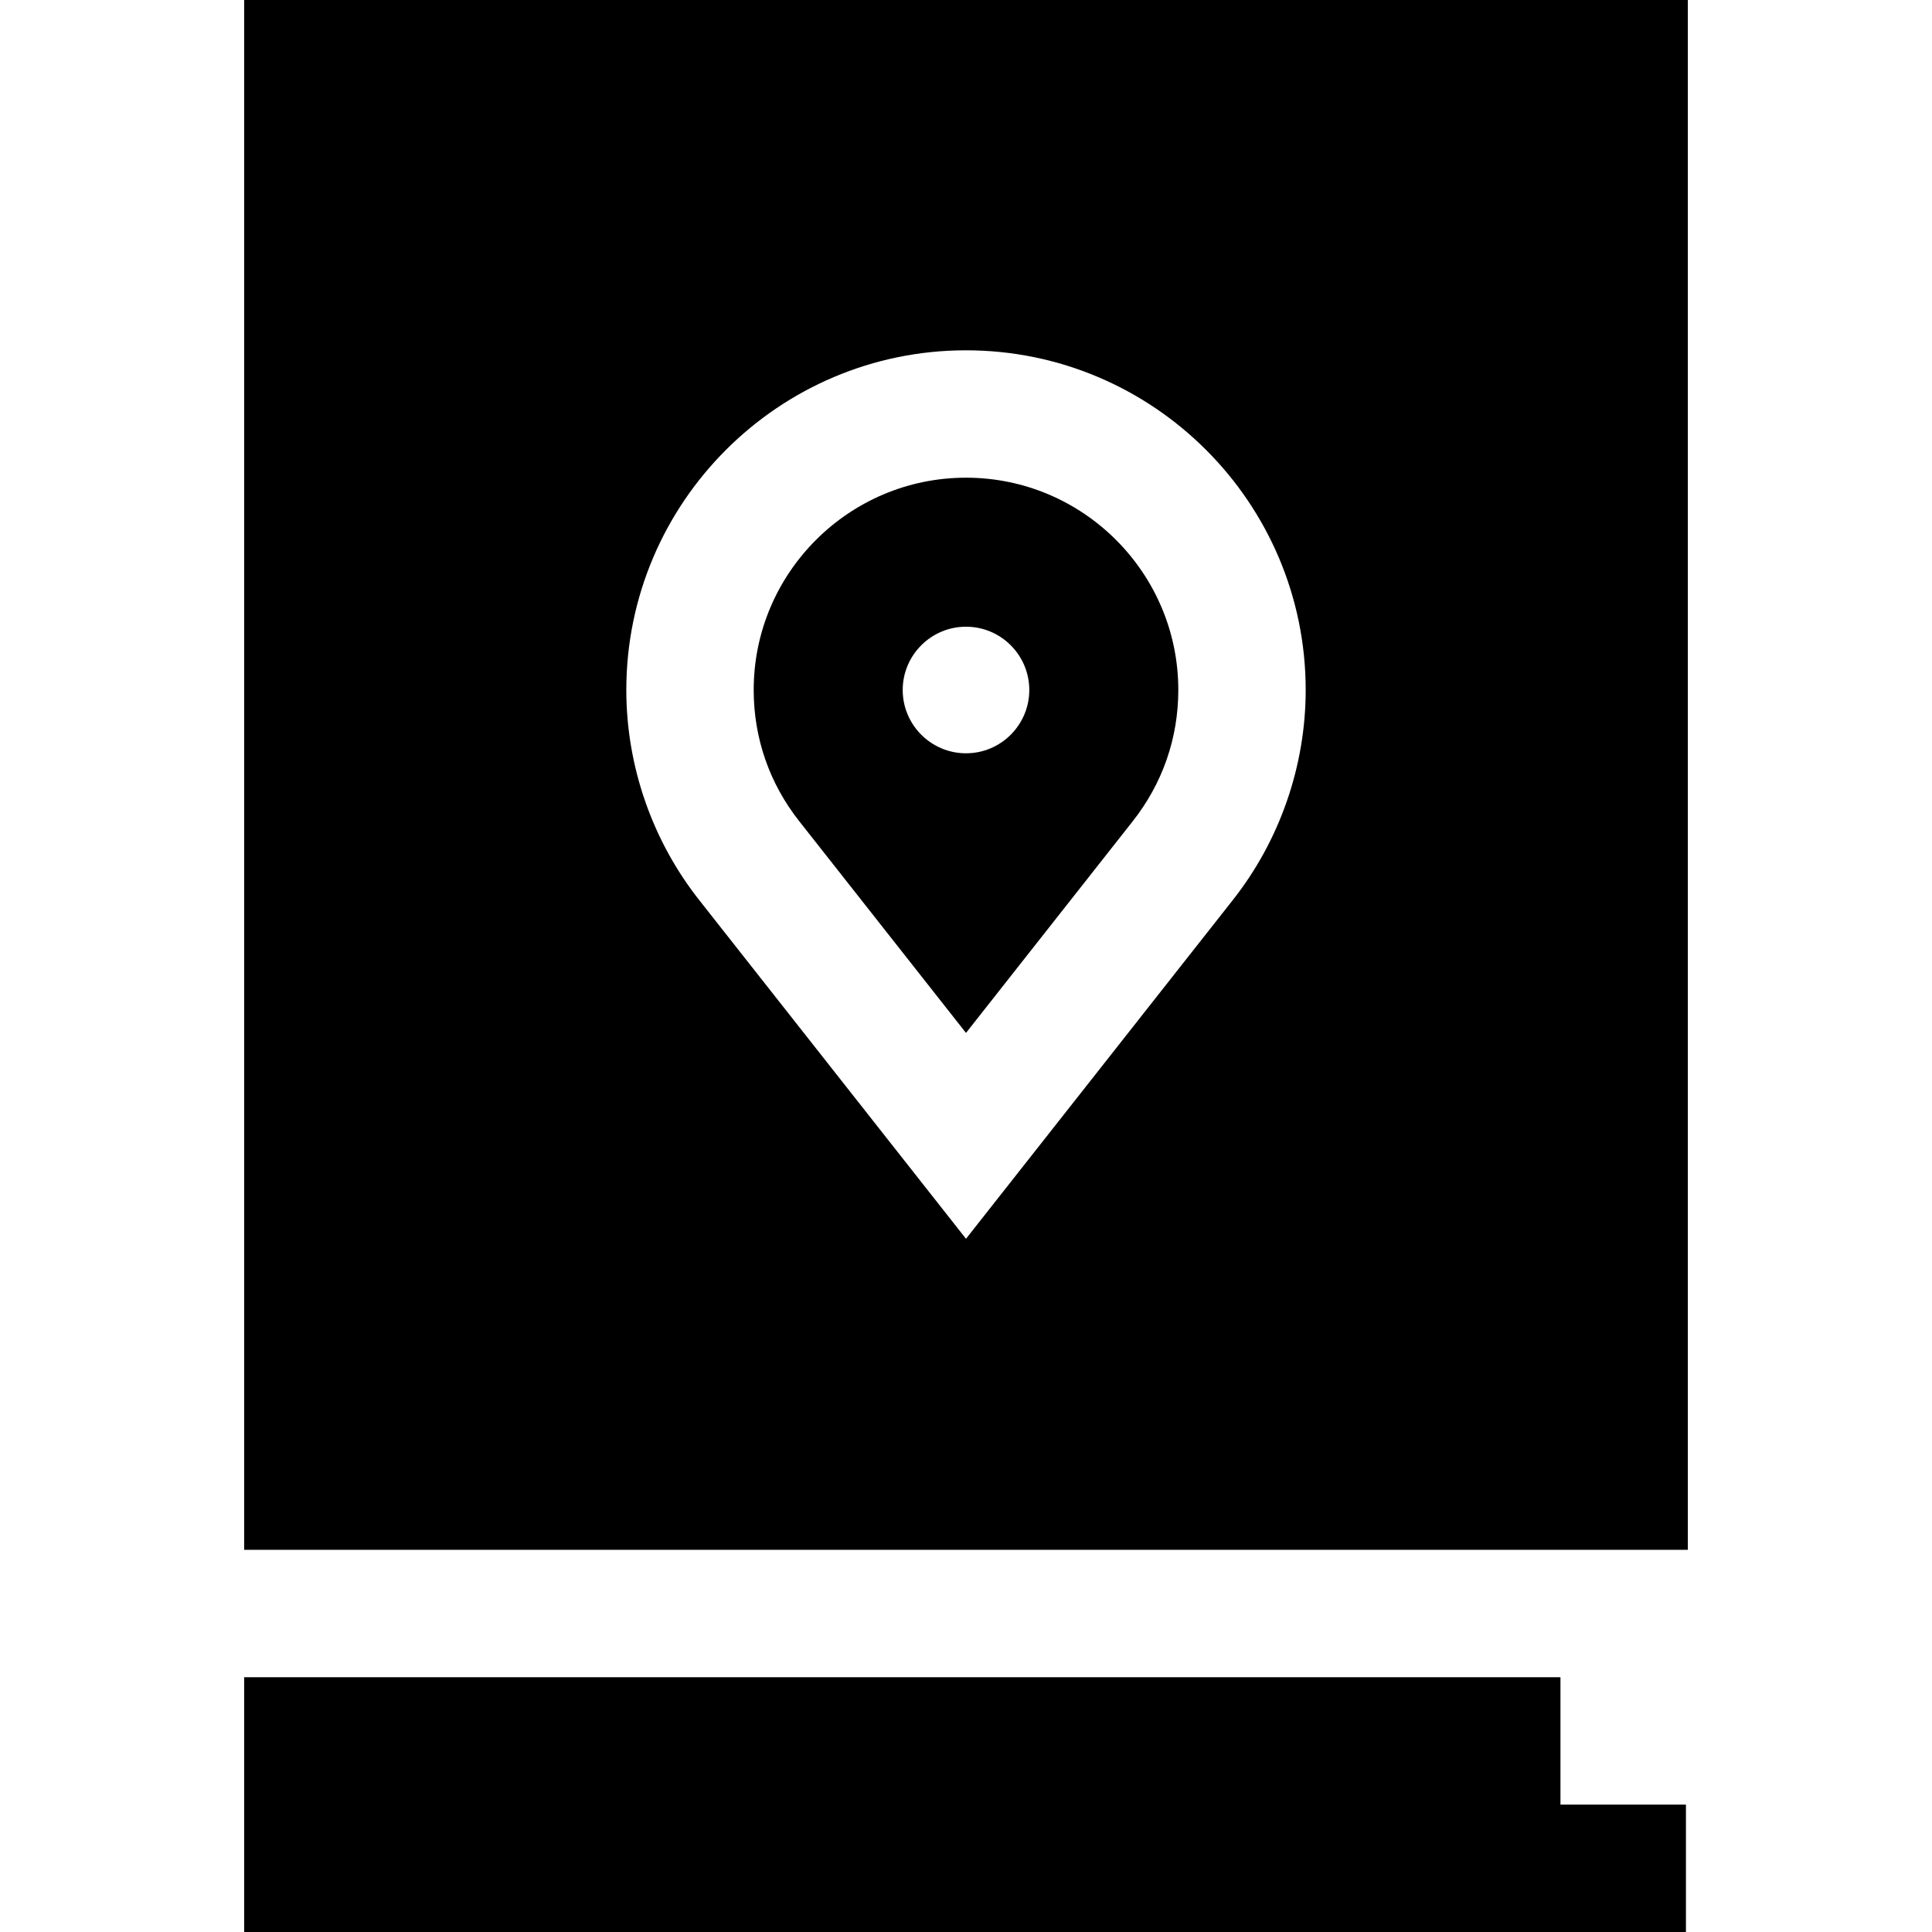 <?xml version="1.0" encoding="iso-8859-1"?>
<!-- Generator: Adobe Illustrator 19.0.0, SVG Export Plug-In . SVG Version: 6.00 Build 0)  -->
<svg version="1.1" id="Layer_1" xmlns="http://www.w3.org/2000/svg" xmlns:xlink="http://www.w3.org/1999/xlink" x="0px" y="0px"
	 viewBox="0 0 455 455" style="enable-background:new 0 0 455 455;" xml:space="preserve">
<g>
	<polygon points="367.5,395 57.5,395 57.5,455 397.052,455 397.052,425 367.5,425 	"/>
	<path d="M227.5,112.5c-27.57,0-50,22.43-50,50c0,11.343,3.721,22.044,10.762,30.945l39.238,49.814l39.22-49.791
		c7.059-8.925,10.78-19.626,10.78-30.969C277.5,134.93,255.07,112.5,227.5,112.5z M227.5,177.405
		c-8.219,0-14.905-6.686-14.905-14.905c0-8.219,6.686-14.905,14.905-14.905c8.219,0,14.905,6.687,14.905,14.905
		C242.405,170.719,235.719,177.405,227.5,177.405z"/>
	<path d="M57.5,0v365h340V0H57.5z M290.269,212.055L227.5,291.741l-62.787-79.709C153.62,198.005,147.5,180.406,147.5,162.5
		c0-44.112,35.888-80,80-80s80,35.888,80,80C307.5,180.405,301.38,198.004,290.269,212.055z"/>
</g>
<g>
</g>
<g>
</g>
<g>
</g>
<g>
</g>
<g>
</g>
<g>
</g>
<g>
</g>
<g>
</g>
<g>
</g>
<g>
</g>
<g>
</g>
<g>
</g>
<g>
</g>
<g>
</g>
<g>
</g>
</svg>
